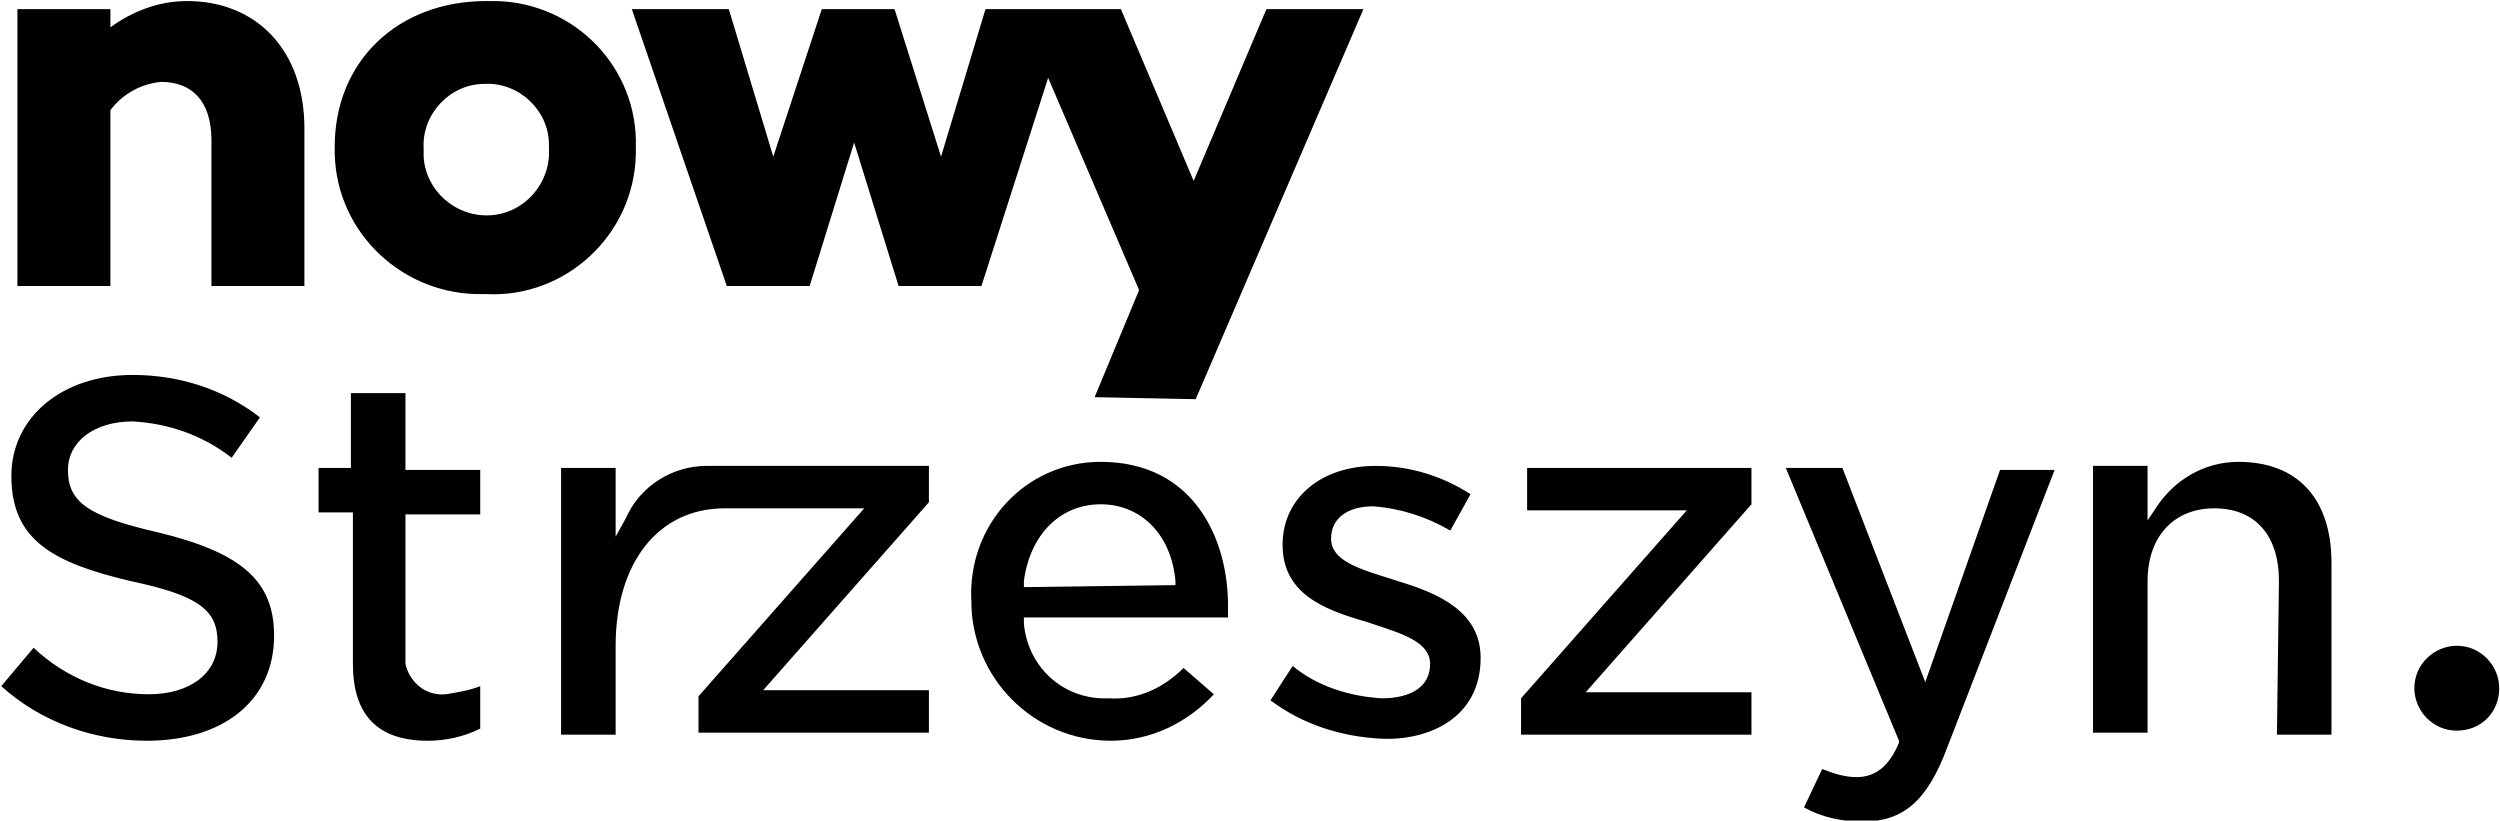 <?xml version="1.0" encoding="utf-8"?>
<!-- Generator: Adobe Illustrator 25.0.1, SVG Export Plug-In . SVG Version: 6.00 Build 0)  -->
<svg version="1.1" id="Warstwa_1" xmlns="http://www.w3.org/2000/svg" xmlns:xlink="http://www.w3.org/1999/xlink" x="0px" y="0px"
	 viewBox="0 0 123.7 40.6" style="enable-background:new 0 0 123.7 40.6;" xml:space="preserve">
<g transform="translate(-53.938 -29.248)">
	<path d="M104.6,58.3l0-0.3c0.3-2.3,1.8-3.8,3.8-3.8c2,0,3.5,1.5,3.7,3.8l0,0.2L104.6,58.3z M102,59L102,59c0,3.8,3.1,6.9,6.9,6.9
		c2,0,3.8-0.9,5.1-2.3l-1.5-1.3c-1,1-2.3,1.6-3.7,1.5c-2.2,0.1-4-1.5-4.2-3.7l0-0.3h10.1c0-0.2,0-0.4,0-0.6c0-3.3-1.7-7.1-6.3-7.1
		C104.7,52.1,101.8,55.2,102,59C102,58.9,102,59,102,59 M84.4,52.4h-2.7v13.2h2.7v-4.4c0-4.1,2.1-6.8,5.4-6.8h6.9l-8.2,9.3v1.8h11.4
		v-2.1h-8.2l8.2-9.3v-1.8H88.9c-1.7,0-3.3,1-4,2.6l-0.5,0.9V52.4z M64.7,61L64.7,61c0,1.6-1.4,2.6-3.4,2.6c-2.1,0-4.1-0.8-5.7-2.3
		l-1.6,1.9c2,1.8,4.6,2.7,7.2,2.7c3.8,0,6.3-2,6.3-5.2v0c0-2.7-1.6-4.1-5.7-5.1c-3.5-0.8-4.5-1.5-4.5-3.1v0c0-1.4,1.3-2.4,3.2-2.4
		c1.8,0.1,3.5,0.7,4.9,1.8l1.4-2c-1.8-1.4-4-2.1-6.3-2.1c-3.5,0-6,2.1-6,5v0c0,3.2,2.1,4.3,5.9,5.2C63.7,58.7,64.7,59.4,64.7,61
		 M64.4,43.4H69v-7.8c0-3.9-2.4-6.3-5.8-6.3c-1.4,0-2.7,0.5-3.8,1.3v-0.9h-4.6v13.7h4.6v-8.7c0.6-0.8,1.5-1.3,2.5-1.4
		c1.5,0,2.5,0.9,2.5,2.9L64.4,43.4z M71.4,52.4h-1.7v2.2h1.7v7.5c0,2.5,1.2,3.8,3.7,3.8c0.9,0,1.8-0.2,2.6-0.6v-2.1
		c-0.5,0.2-1.1,0.3-1.7,0.4C75,63.7,74.2,63,74,62.1c0-0.1,0-0.3,0-0.4v-7h3.7v-2.2h-3.7v-3.8h-2.7V52.4z M81.1,36.6
		c0.1,1.7-1.2,3.2-2.9,3.3c-1.7,0.1-3.2-1.2-3.3-2.9c0-0.1,0-0.2,0-0.4c-0.1-1.7,1.3-3.2,3-3.2c1.7-0.1,3.2,1.3,3.2,3
		C81.1,36.4,81.1,36.5,81.1,36.6 M85.4,36.5c0.1-3.9-3-7.1-6.9-7.2c-0.2,0-0.3,0-0.5,0c-4.4,0-7.5,3-7.5,7.2c-0.1,4,3.1,7.2,7,7.3
		c0.2,0,0.3,0,0.5,0c3.9,0.2,7.3-2.9,7.4-6.9C85.4,36.8,85.4,36.7,85.4,36.5 M113.1,49l8.3-19.3h-4.8l-3.6,8.5l-3.6-8.5h-6.7
		l-2.2,7.3l-2.3-7.3h-3.6L92.2,37L90,29.7h-4.8l4.7,13.7h4.1l2.2-7.1l2.2,7.1h4.1l3.3-10.3l4.5,10.5l-2.2,5.3L113.1,49z M127.2,61.8
		L127.2,61.8c0-2.3-2.1-3.2-4.1-3.8l-0.3-0.1c-1.6-0.5-3-0.9-3-2v0c0-1,0.8-1.6,2.1-1.6c1.3,0.1,2.6,0.5,3.8,1.2l1-1.8
		c-1.4-0.9-3-1.4-4.7-1.4c-2.7,0-4.6,1.6-4.6,3.9v0c0,2.4,2,3.2,4.1,3.8l0.3,0.1c1.5,0.5,2.9,0.9,2.9,2v0c0,1.1-0.9,1.7-2.4,1.7
		c-1.6-0.1-3.2-0.6-4.4-1.6l-1.1,1.7c1.6,1.2,3.5,1.8,5.5,1.9C124.6,65.9,127.2,64.8,127.2,61.8 M129.2,65.6h11.4v-2.1h-8.2l8.2-9.3
		v-1.8h-11.1v2.1h7.9l-8.2,9.3L129.2,65.6z M150.3,66.2l5.3-13.7h-2.7L149.2,63l-4.1-10.6h-2.8l5.6,13.5l0,0.1
		c-0.5,1.2-1.2,1.7-2.1,1.7c-0.6,0-1.2-0.2-1.7-0.4l-0.9,1.9c0.9,0.5,1.9,0.7,2.9,0.7C148.1,69.9,149.3,68.9,150.3,66.2 M166.6,65.6
		h2.7v-8.5c0-3.2-1.7-5-4.6-5c-1.7,0-3.2,0.9-4.1,2.3l-0.4,0.6v-2.7h-2.7v13.2h2.7v-7.5c0-2.2,1.3-3.6,3.3-3.6c2,0,3.2,1.3,3.2,3.6
		L166.6,65.6L166.6,65.6z M177.6,63.3c0-1.1-0.9-2.1-2.1-2.1c-1.1,0-2.1,0.9-2.1,2.1c0,1.1,0.9,2.1,2.1,2.1l0,0
		C176.7,65.4,177.6,64.5,177.6,63.3"/>
</g>
</svg>
